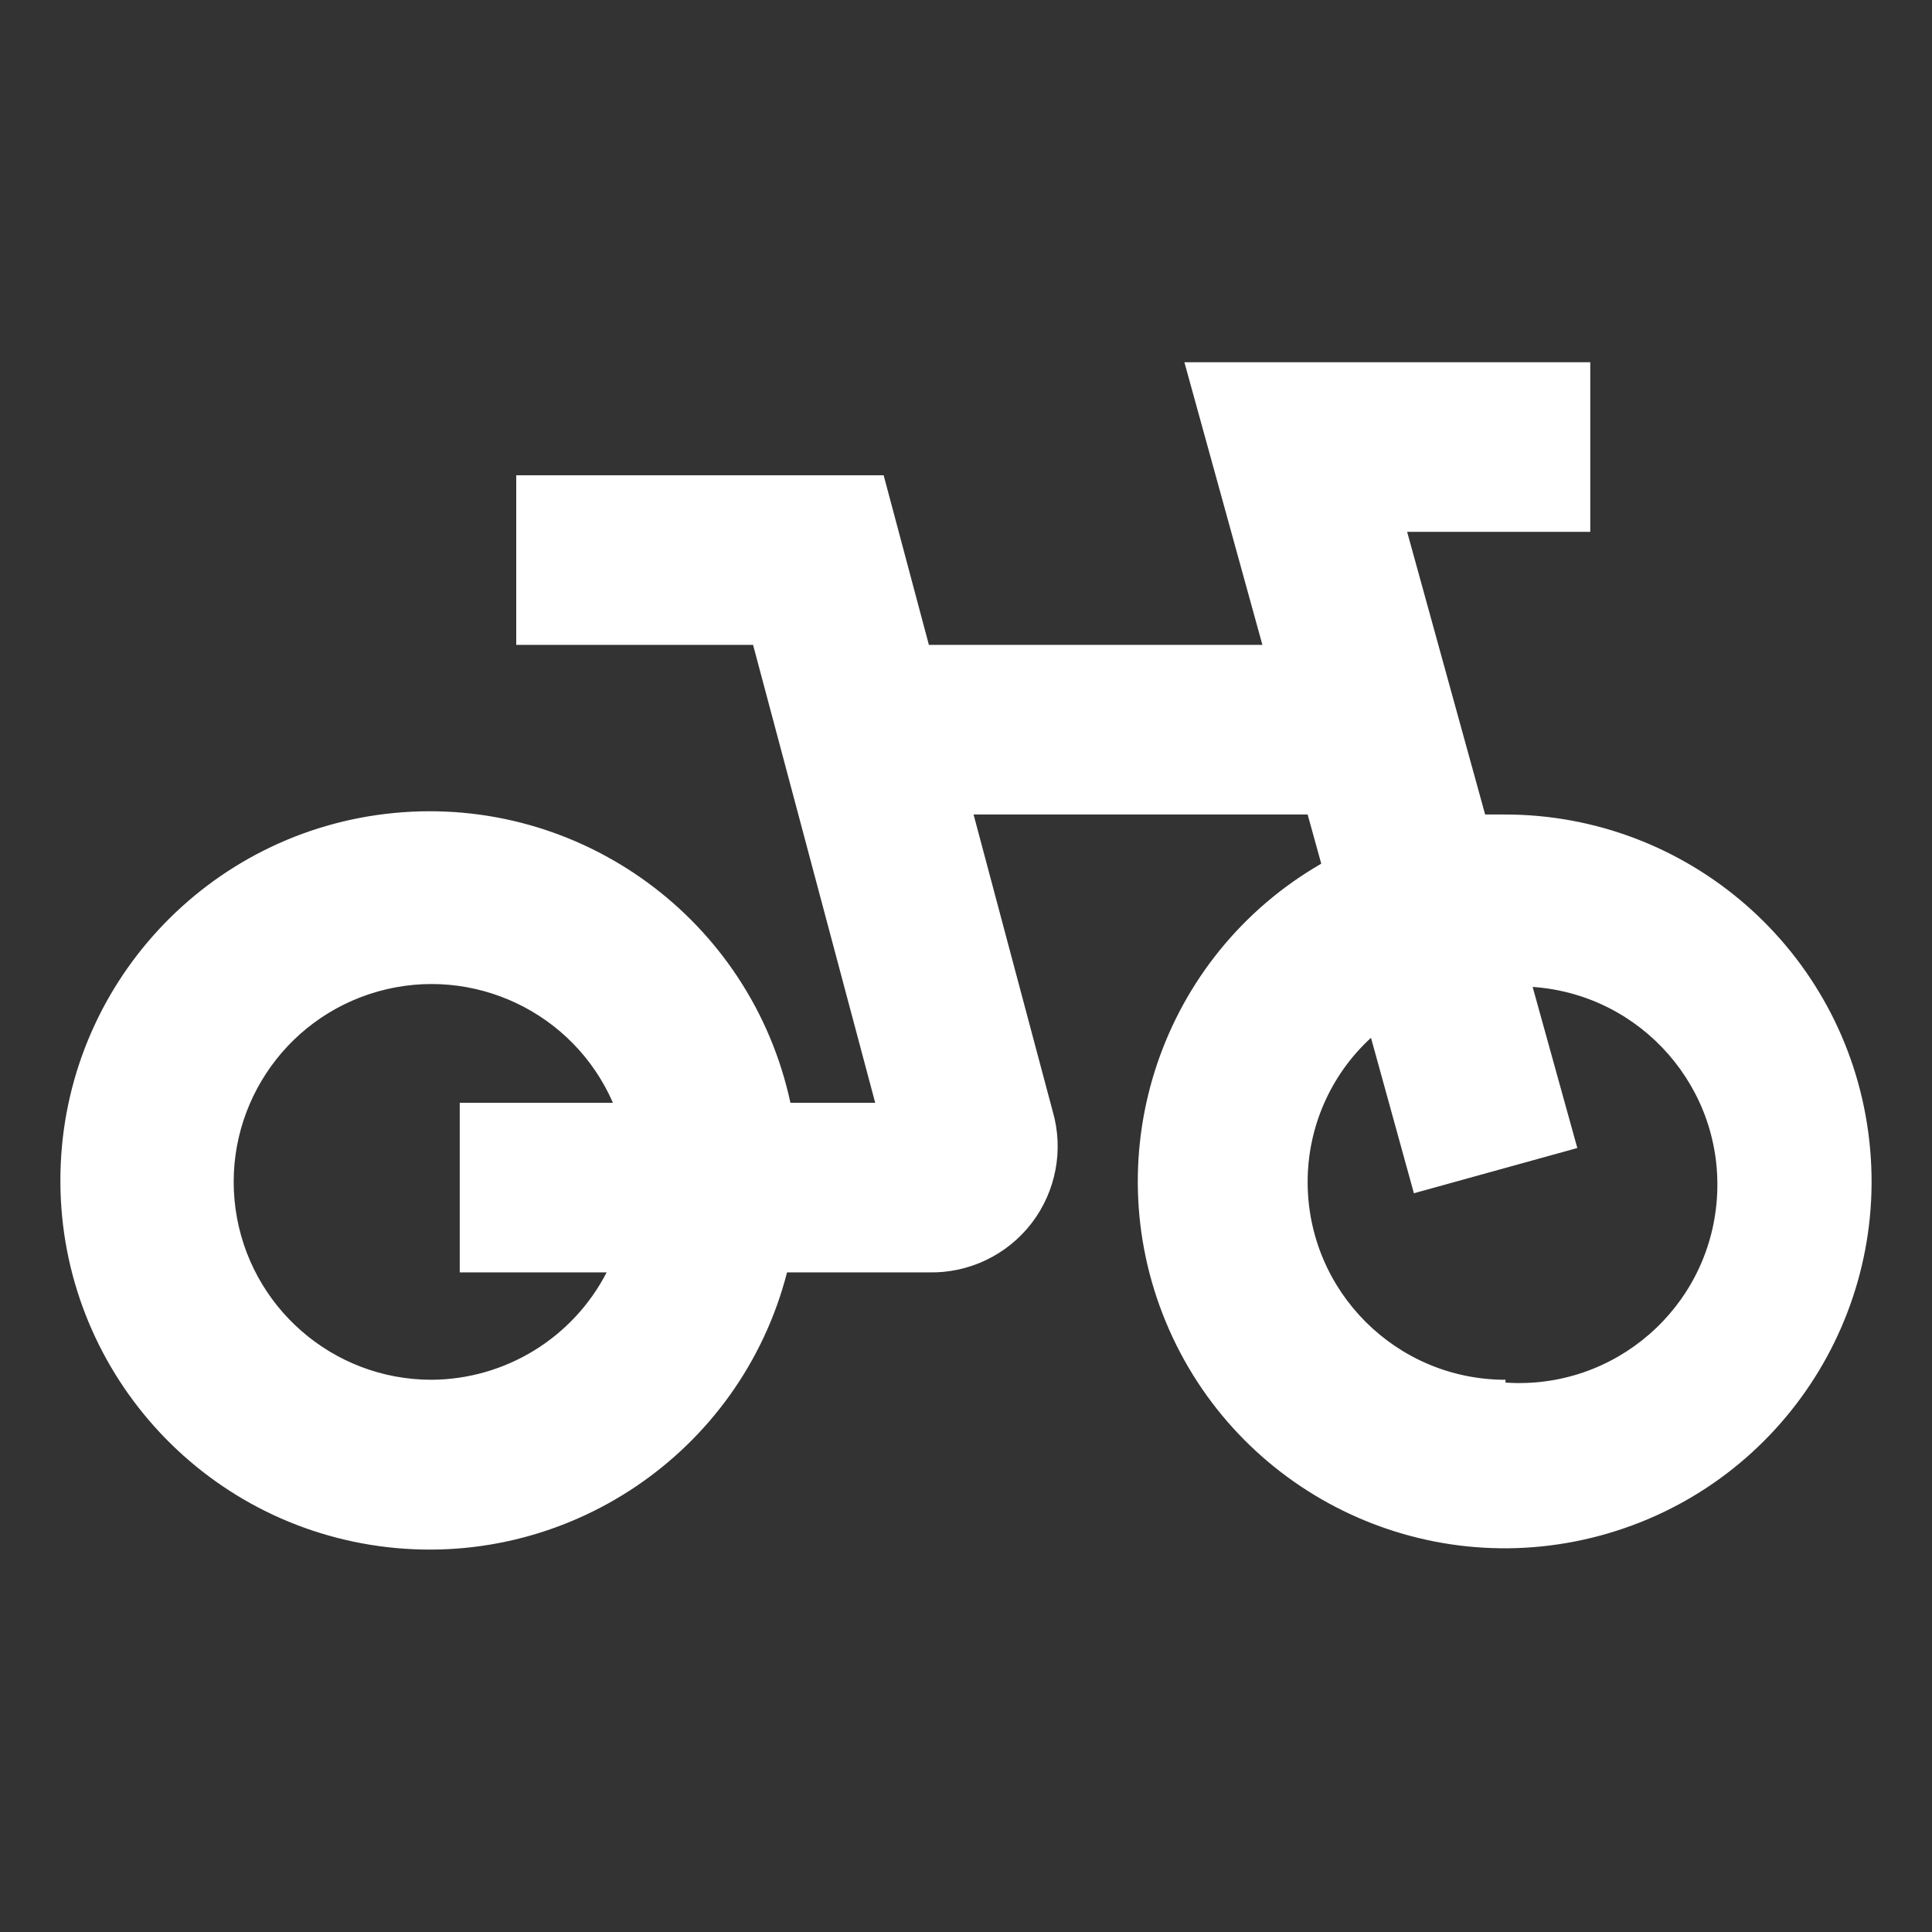<svg xmlns="http://www.w3.org/2000/svg" width="24" height="24" viewBox="0 0 24 24" fill="none">
<rect x="0" y="0" width="24" height="24" fill="#333333" stroke="none"/>
<g id="1891_Cycling">
<path id="Shape" fill-rule="evenodd" clip-rule="evenodd" d="M18.681 10.118H18.449L17.48 6.607H19.755V4.5H14.713L15.682 8.011H11.539L10.977 5.904H6.413V8.011H9.355L10.872 13.699H9.819C9.329 11.424 7.213 9.876 4.896 10.099C2.58 10.322 0.797 12.245 0.751 14.572C0.704 16.899 2.408 18.891 4.714 19.207C7.02 19.522 9.197 18.06 9.777 15.806H11.539C12.037 15.817 12.511 15.59 12.815 15.195C13.118 14.799 13.216 14.283 13.077 13.805L12.094 10.118H16.244L16.413 10.729C14.431 11.873 13.606 14.309 14.483 16.423C15.36 18.536 17.668 19.671 19.877 19.076C22.087 18.481 23.512 16.34 23.209 14.072C22.907 11.804 20.969 10.112 18.681 10.118ZM5.36 17.14C4.132 17.14 3.094 16.233 2.926 15.018C2.759 13.802 3.514 12.649 4.696 12.316C5.877 11.984 7.123 12.574 7.614 13.699H5.711V15.806H7.536C7.116 16.621 6.277 17.135 5.36 17.14ZM16.244 14.682C16.244 16.04 17.345 17.14 18.702 17.14V17.175C20.059 17.268 21.235 16.244 21.328 14.886C21.422 13.529 20.396 12.353 19.039 12.26L19.594 14.261L17.564 14.823L17.031 12.892C16.529 13.352 16.244 14.002 16.244 14.682Z" fill="#fff"/>
</g>
</svg>